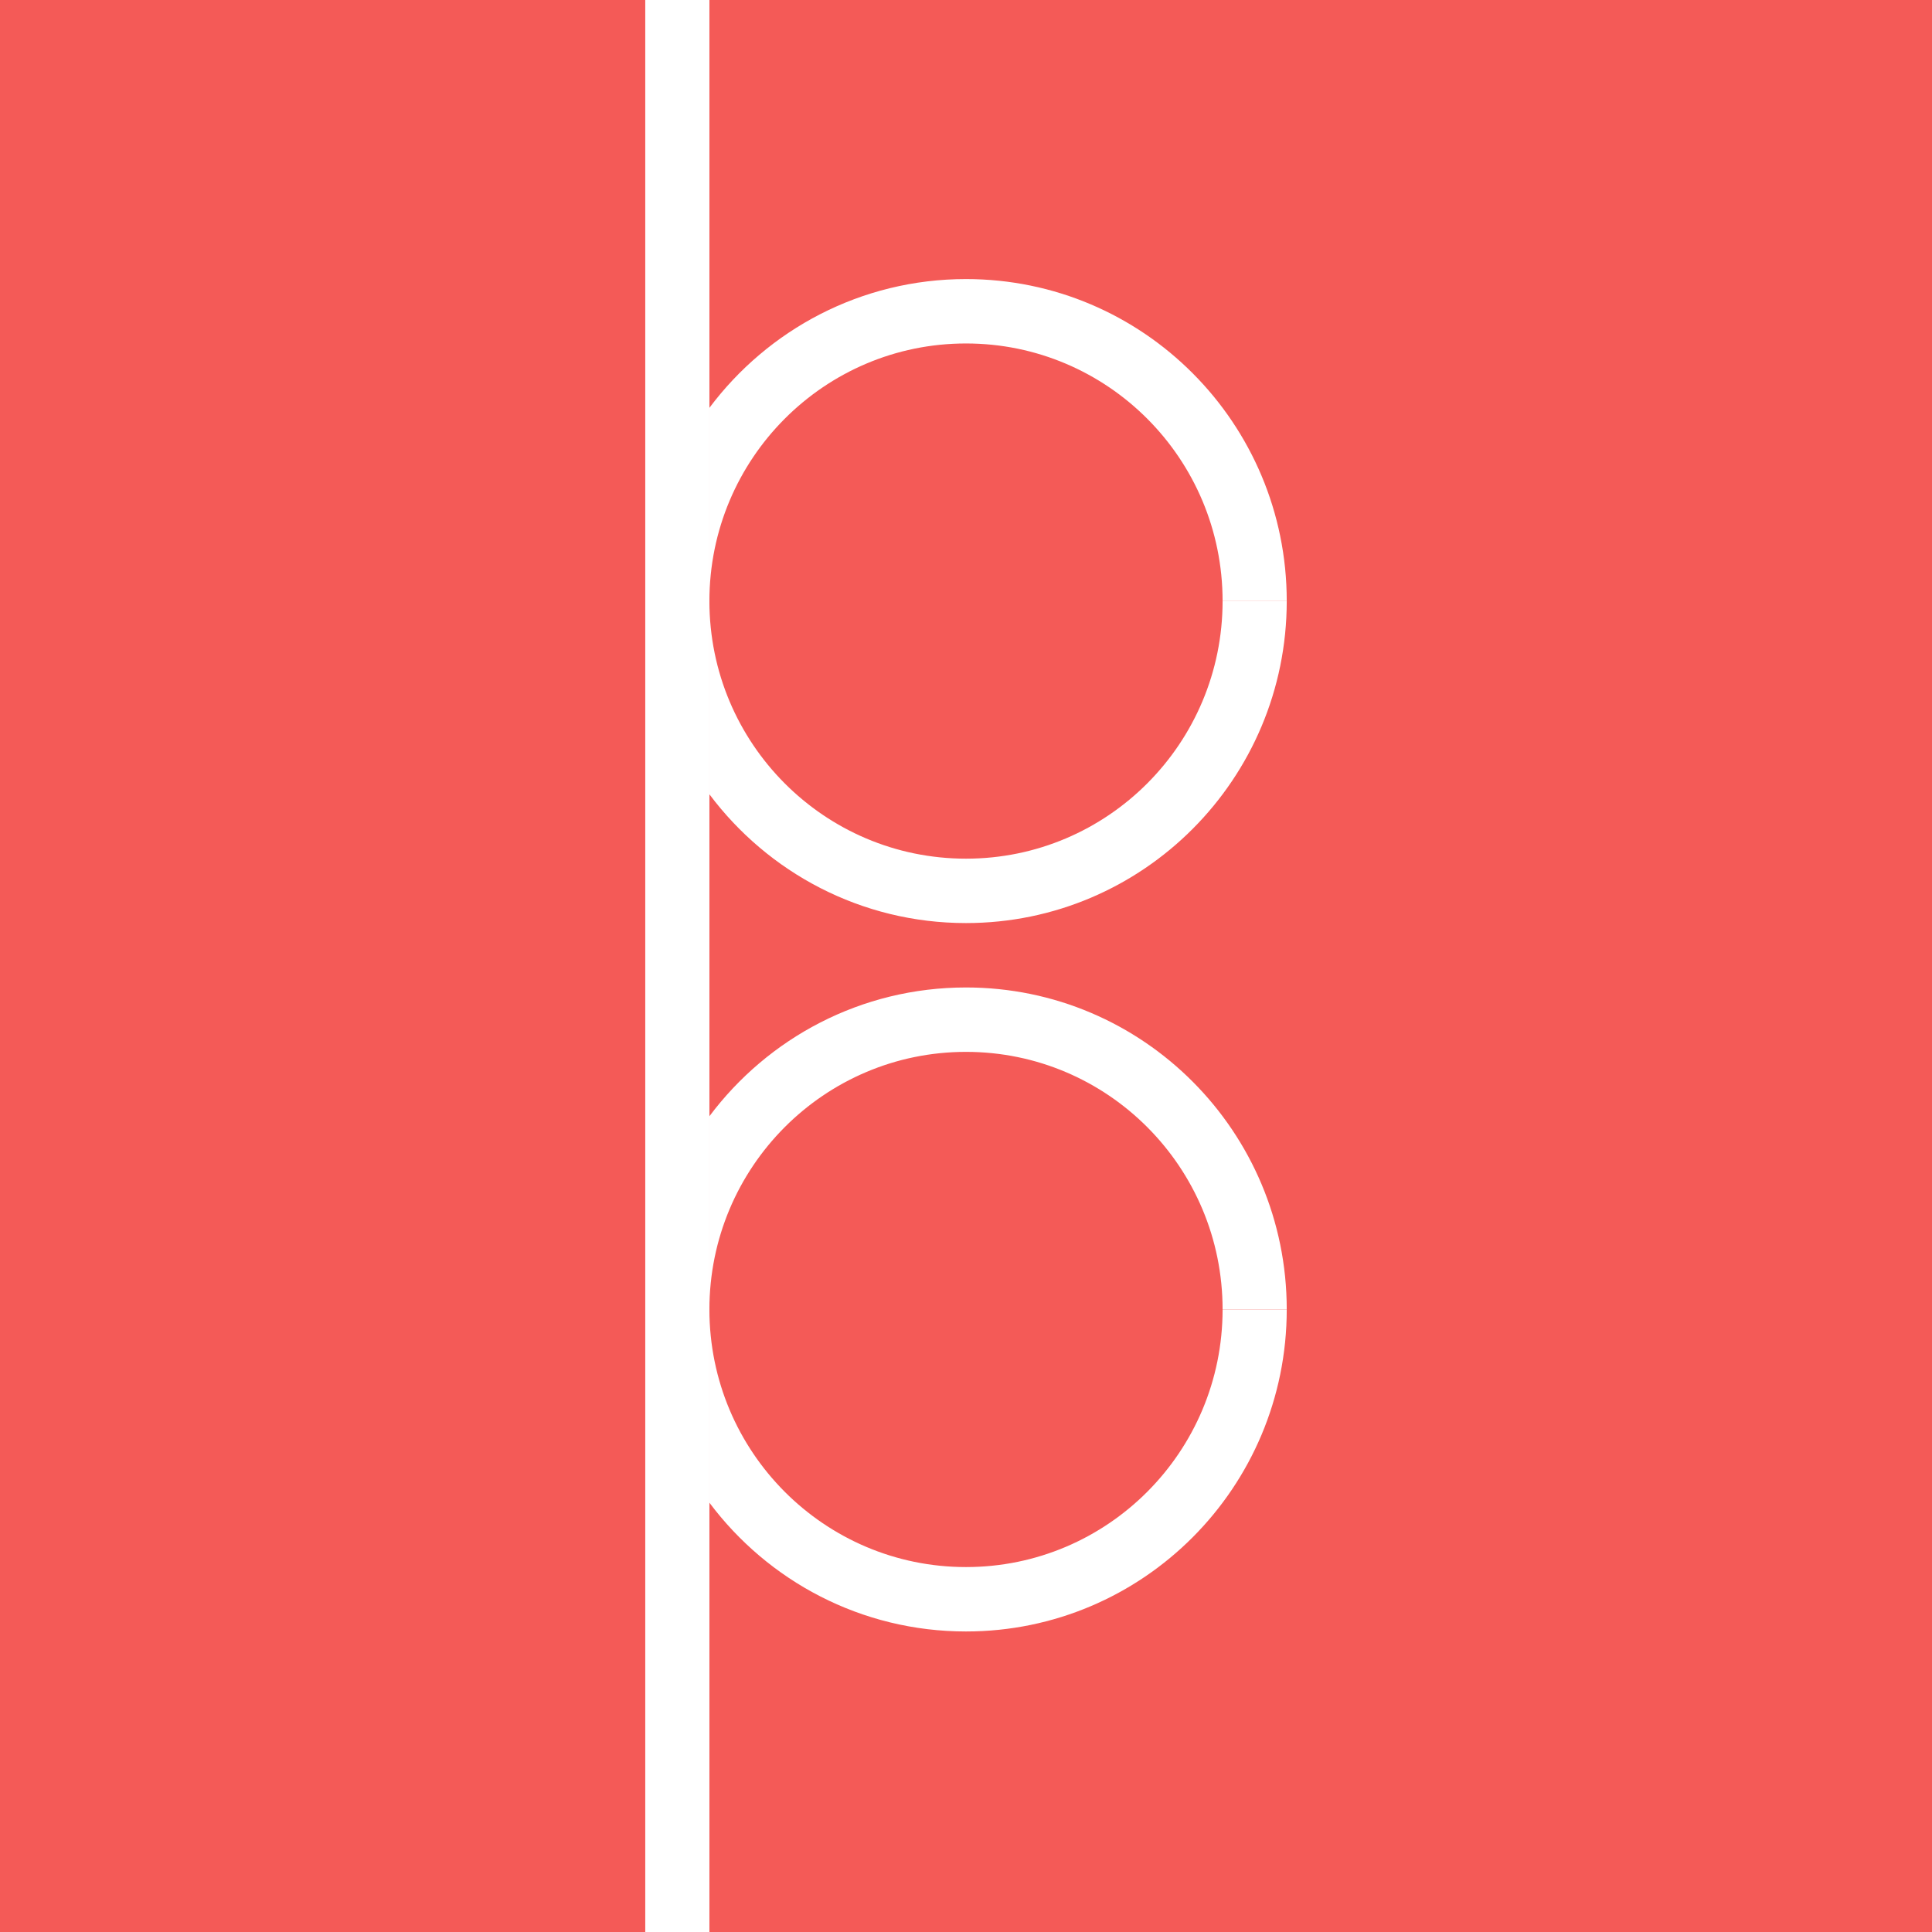 <svg width="512" height="512" viewBox="0 0 512 512" fill="none" xmlns="http://www.w3.org/2000/svg">
<rect width="512" height="512" fill="#F45A57"/>
<path d="M256 432.356C302.944 432.356 341 394.151 341 347.022H324C324 384.725 293.555 415.289 256 415.289C218.445 415.289 188 384.725 188 347.022C188 366.236 188 398.231 188 398.231C203.508 418.952 228.195 432.356 256 432.356Z" fill="white"/>
<path d="M256 261.689C302.944 261.689 341 299.894 341 347.022H324C324 309.32 293.555 278.756 256 278.756C218.445 278.756 188 309.32 188 347.022C188 327.808 188 347.022 188 295.814C203.508 275.092 228.195 261.689 256 261.689Z" fill="white"/>
<path d="M256 244.622C302.944 244.622 341 206.417 341 159.289H324C324 196.992 293.555 227.556 256 227.556C218.445 227.556 188 196.992 188 159.289C188 178.503 188 210.497 188 210.497C203.508 231.219 228.195 244.622 256 244.622Z" fill="white"/>
<path d="M256 73.956C302.944 73.956 341 112.161 341 159.289H324C324 121.586 293.555 91.022 256 91.022C218.445 91.022 188 121.586 188 159.289C188 140.075 188 108.081 188 108.081C203.508 87.359 228.195 73.956 256 73.956Z" fill="white"/>
<path d="M171 0H188C188 38.924 188 74.519 188 108.081C188 144.02 188 177.628 188 210.497C188 239.147 188 267.234 188 295.814C188 295.814 188 362.361 188 398.231C188 433.456 188 470.869 188 512H171V0Z" fill="white"/>
</svg>

